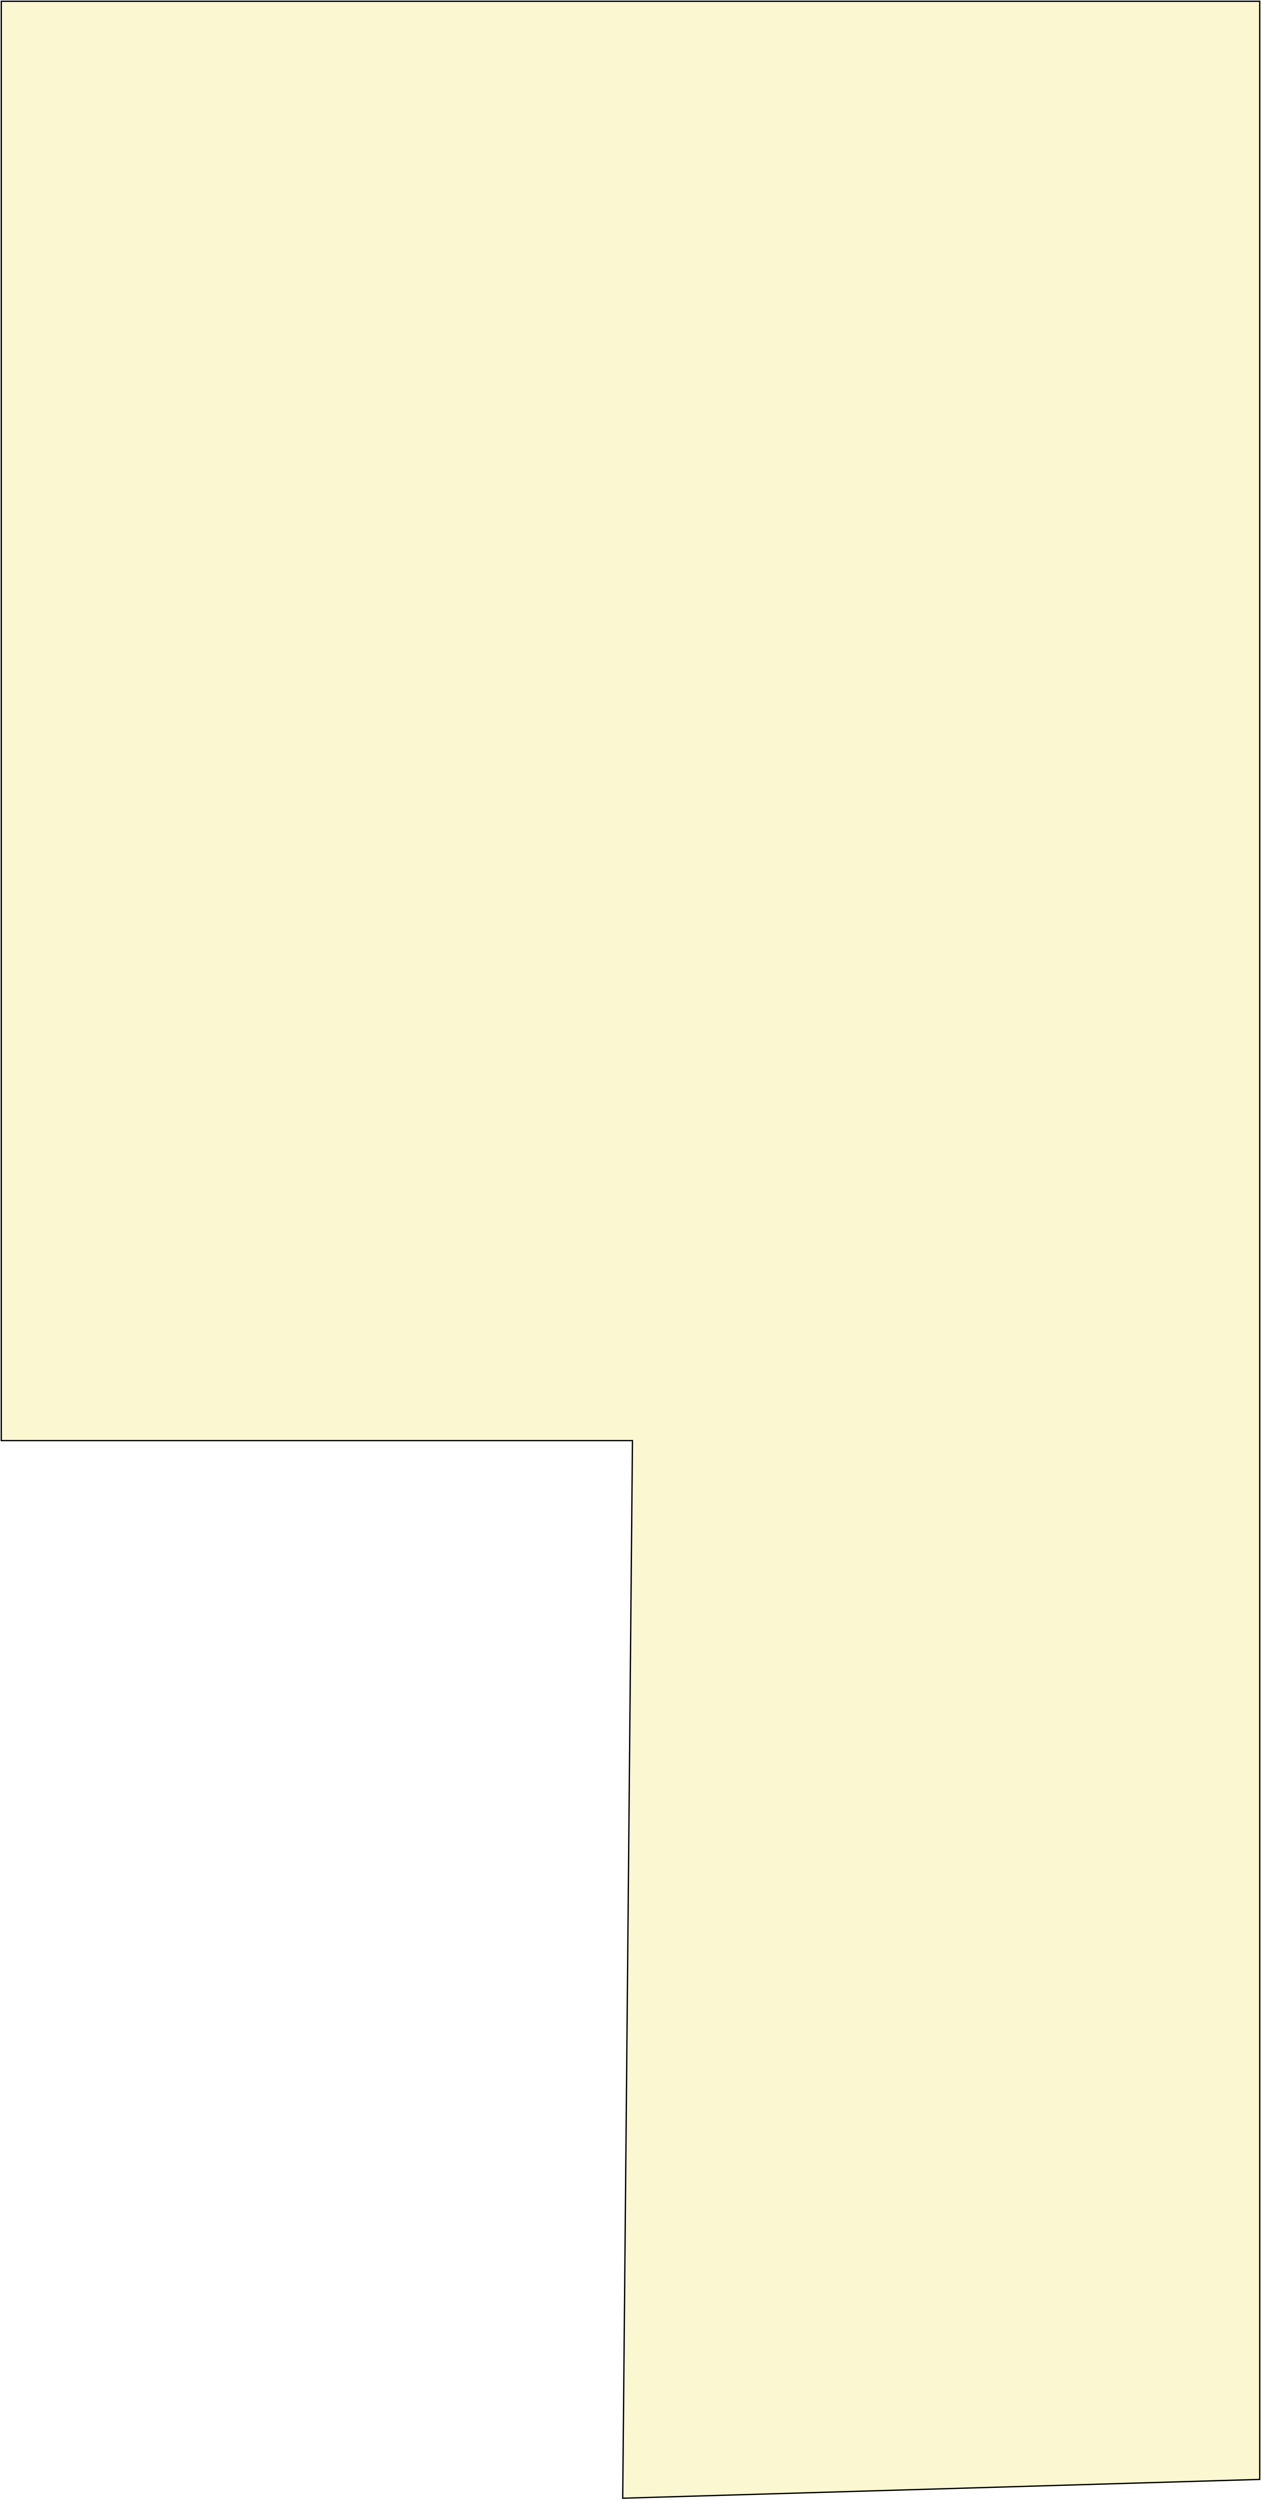 <?xml version="1.0" encoding="UTF-8"?> <svg xmlns="http://www.w3.org/2000/svg" width="973" height="1929" viewBox="0 0 973 1929" fill="none"><path d="M171.108 1H1V305.514V787.852V1111.5H488.011L480.5 1927.5L971.999 1913L972 1341.14V1H623.507H171.108Z" fill="#EBDD1D" fill-opacity="0.2" stroke="black"></path></svg> 